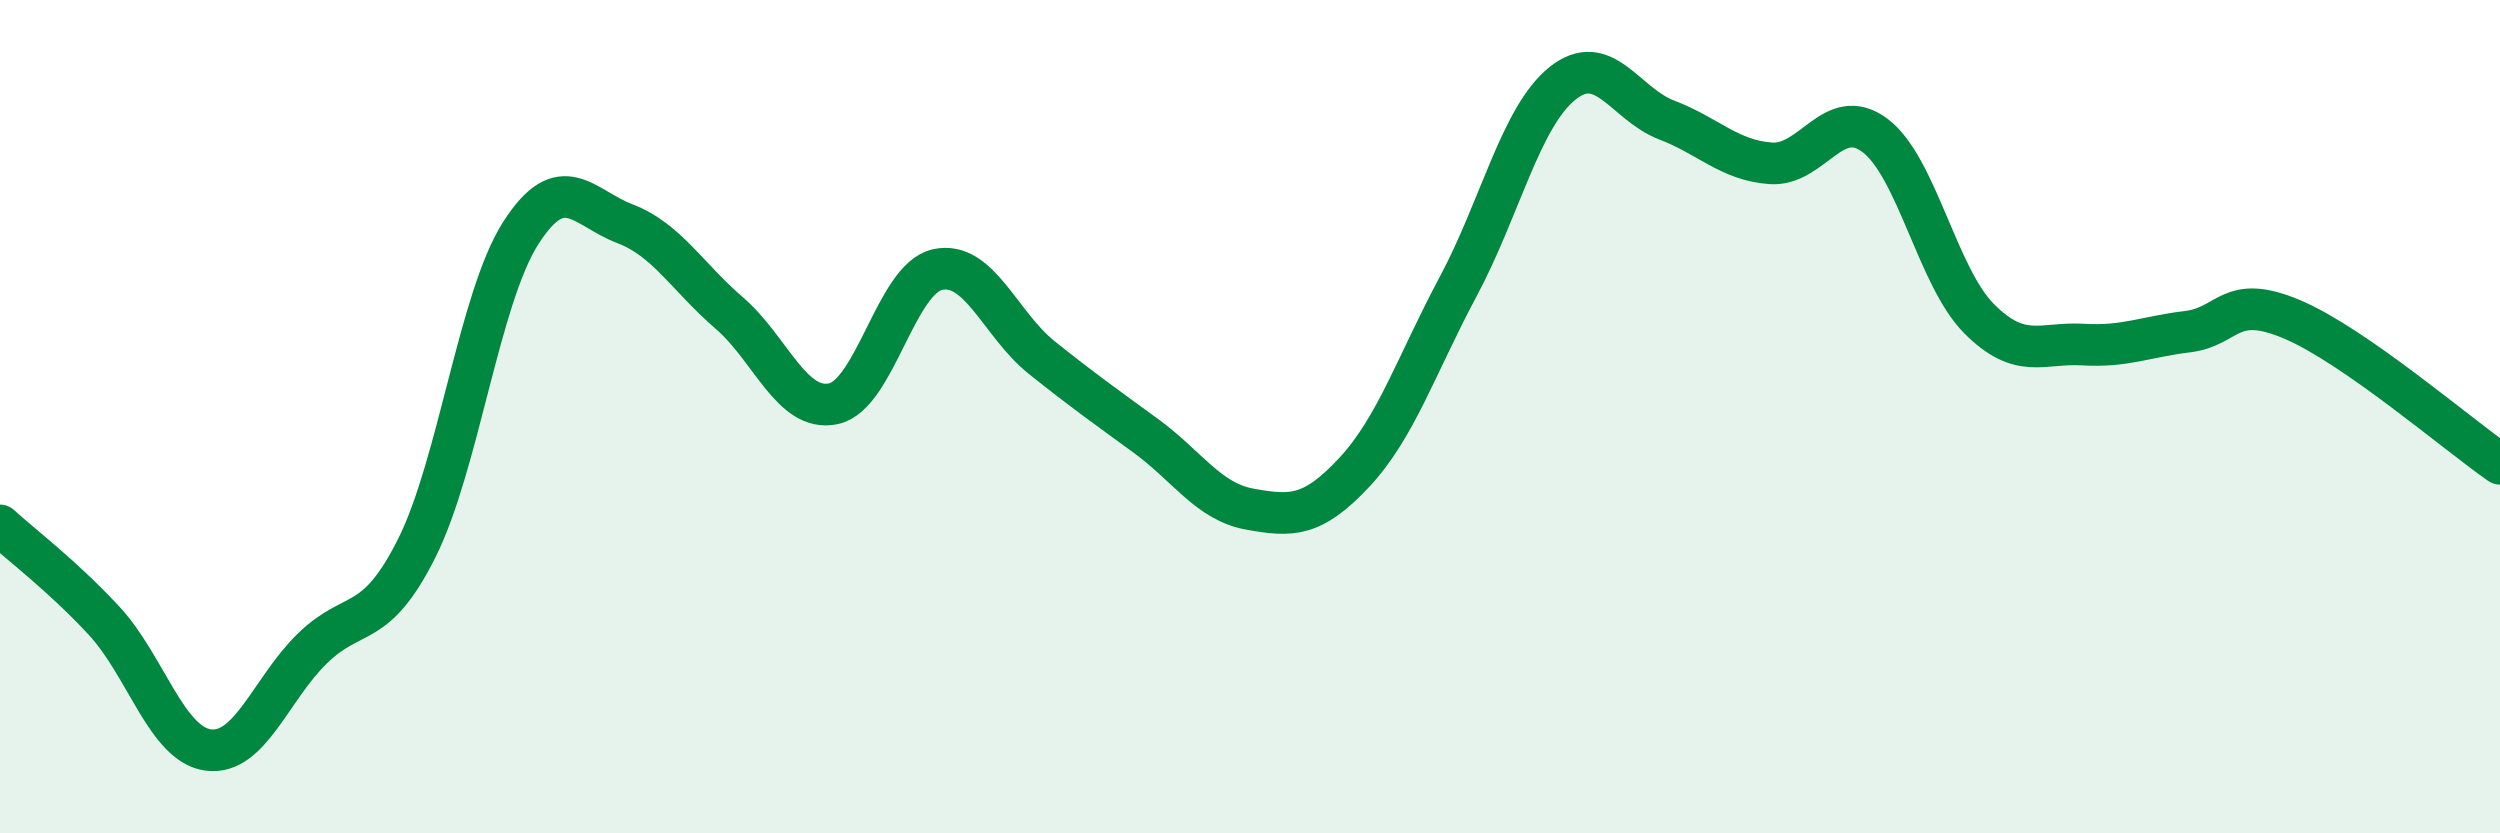 
    <svg width="60" height="20" viewBox="0 0 60 20" xmlns="http://www.w3.org/2000/svg">
      <path
        d="M 0,12.61 C 0.5,13.07 1.5,13.82 2.5,14.9 C 3.5,15.98 4,17.87 5,18 C 6,18.13 6.5,16.53 7.5,15.56 C 8.5,14.59 9,15.15 10,13.16 C 11,11.17 11.5,7.15 12.5,5.59 C 13.5,4.03 14,4.99 15,5.37 C 16,5.75 16.5,6.65 17.5,7.51 C 18.5,8.37 19,9.9 20,9.69 C 21,9.48 21.5,6.69 22.5,6.47 C 23.5,6.25 24,7.78 25,8.58 C 26,9.38 26.5,9.73 27.5,10.46 C 28.5,11.19 29,12.04 30,12.22 C 31,12.4 31.5,12.41 32.5,11.34 C 33.5,10.27 34,8.74 35,6.87 C 36,5 36.5,2.8 37.5,2 C 38.5,1.2 39,2.5 40,2.88 C 41,3.26 41.5,3.85 42.5,3.92 C 43.5,3.99 44,2.5 45,3.25 C 46,4 46.5,6.65 47.5,7.65 C 48.5,8.65 49,8.21 50,8.27 C 51,8.33 51.5,8.08 52.5,7.96 C 53.5,7.84 53.5,7.03 55,7.66 C 56.5,8.29 59,10.44 60,11.13L60 20L0 20Z"
        fill="#008740"
        opacity="0.1"
        stroke-linecap="round"
        stroke-linejoin="round"
      />
      <path
        d="M 0,12.61 C 0.5,13.07 1.5,13.82 2.5,14.9 C 3.5,15.98 4,17.87 5,18 C 6,18.13 6.5,16.53 7.5,15.56 C 8.5,14.59 9,15.15 10,13.16 C 11,11.17 11.5,7.15 12.5,5.59 C 13.5,4.03 14,4.99 15,5.37 C 16,5.75 16.5,6.65 17.5,7.51 C 18.5,8.37 19,9.9 20,9.69 C 21,9.48 21.5,6.69 22.5,6.47 C 23.5,6.25 24,7.78 25,8.58 C 26,9.38 26.5,9.73 27.5,10.46 C 28.5,11.19 29,12.04 30,12.22 C 31,12.4 31.5,12.41 32.5,11.34 C 33.5,10.27 34,8.74 35,6.87 C 36,5 36.5,2.8 37.5,2 C 38.5,1.2 39,2.5 40,2.88 C 41,3.26 41.5,3.85 42.5,3.92 C 43.5,3.99 44,2.5 45,3.25 C 46,4 46.5,6.65 47.5,7.65 C 48.5,8.65 49,8.21 50,8.27 C 51,8.33 51.5,8.08 52.5,7.96 C 53.5,7.84 53.5,7.03 55,7.66 C 56.5,8.29 59,10.44 60,11.13"
        stroke="#008740"
        stroke-width="1"
        fill="none"
        stroke-linecap="round"
        stroke-linejoin="round"
      />
    </svg>
  